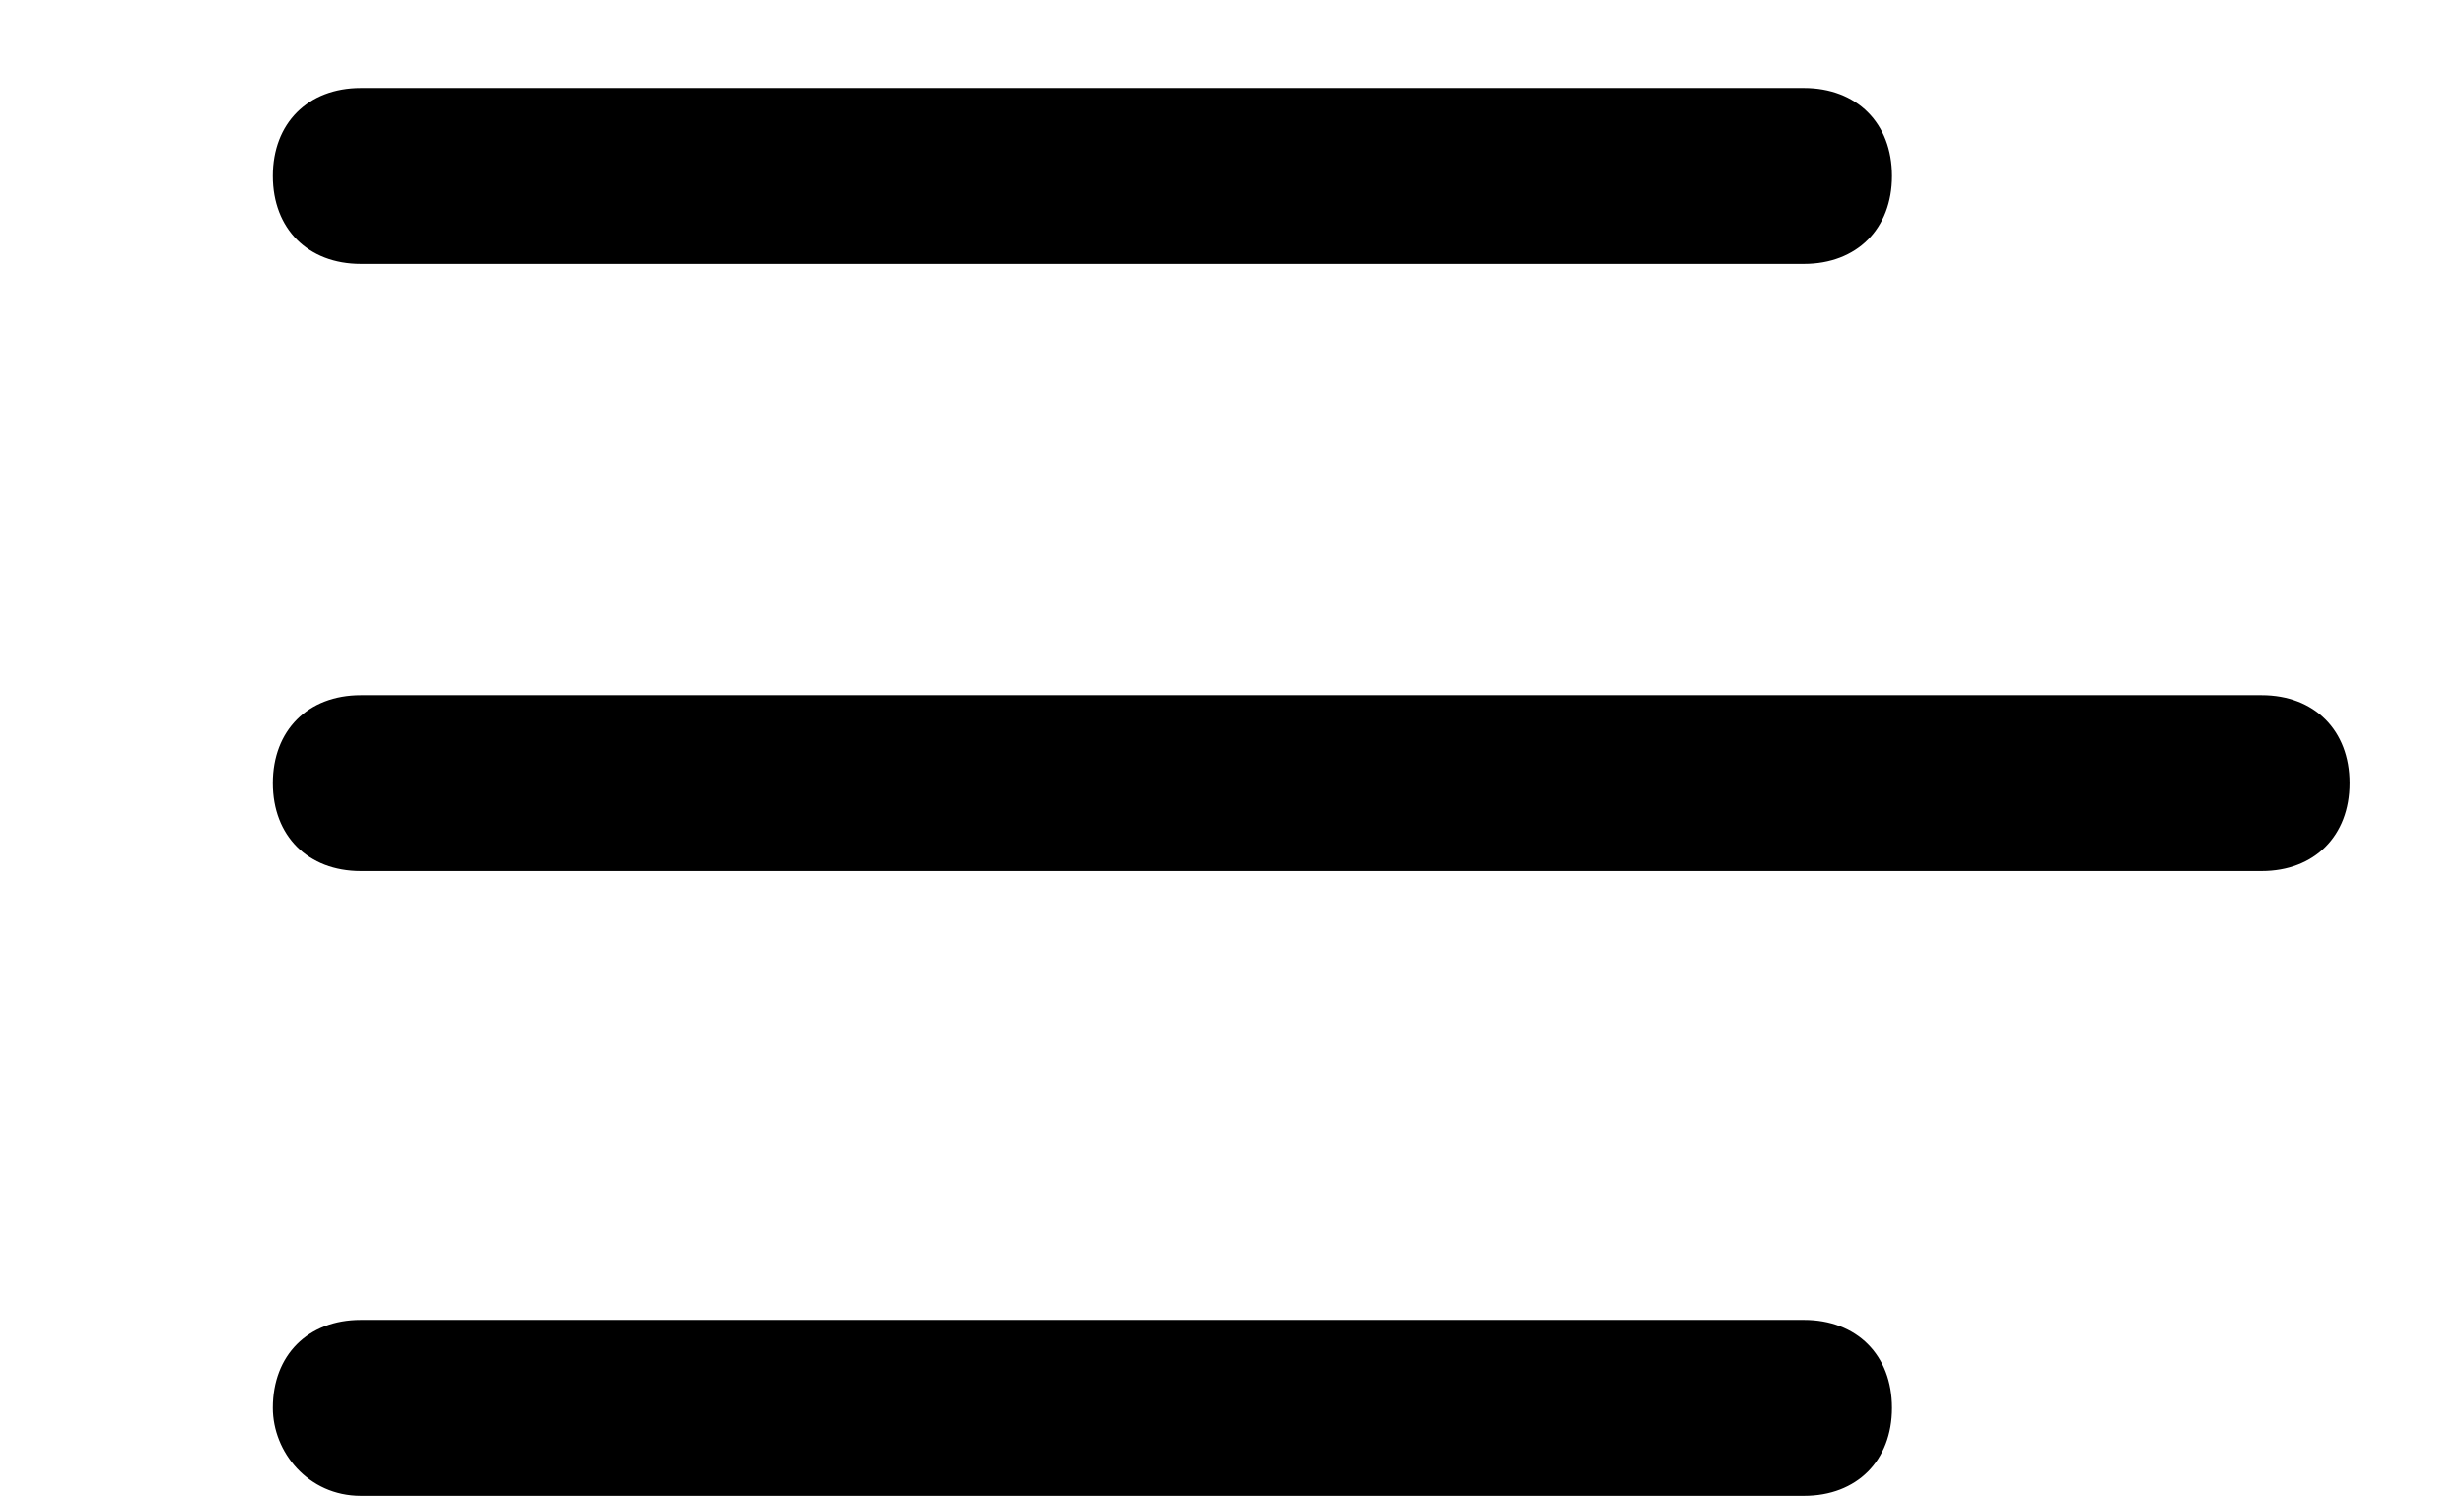 <?xml version="1.0" encoding="utf-8"?>
<!-- Generator: Adobe Illustrator 28.1.0, SVG Export Plug-In . SVG Version: 6.00 Build 0)  -->
<svg version="1.1" id="Layer_1" xmlns="http://www.w3.org/2000/svg" xmlns:xlink="http://www.w3.org/1999/xlink" x="0px" y="0px"
	 viewBox="0 0 28 17" style="enable-background:new 0 0 28 17;" xml:space="preserve">
<style type="text/css">
	.st0{fill-rule:evenodd;clip-rule:evenodd;}
</style>
<path class="st0" d="M3.1,16c0-0.6,0.4-1,1-1l16.4,0c0.6,0,1,0.4,1,1l0,0c0,0.6-0.4,1-1,1L4.1,17C3.5,17,3.1,16.5,3.1,16L3.1,16z
	 M3.1,8.9c0-0.6,0.4-1,1-1l21.6,0c0.6,0,1,0.4,1,1l0,0c0,0.6-0.4,1-1,1l-21.6,0C3.5,9.9,3.1,9.5,3.1,8.9L3.1,8.9z M3.1,2
	c0-0.6,0.4-1,1-1l16.4,0c0.6,0,1,0.4,1,1l0,0c0,0.6-0.4,1-1,1L4.1,3C3.5,3,3.1,2.6,3.1,2L3.1,2z"/>
</svg>
